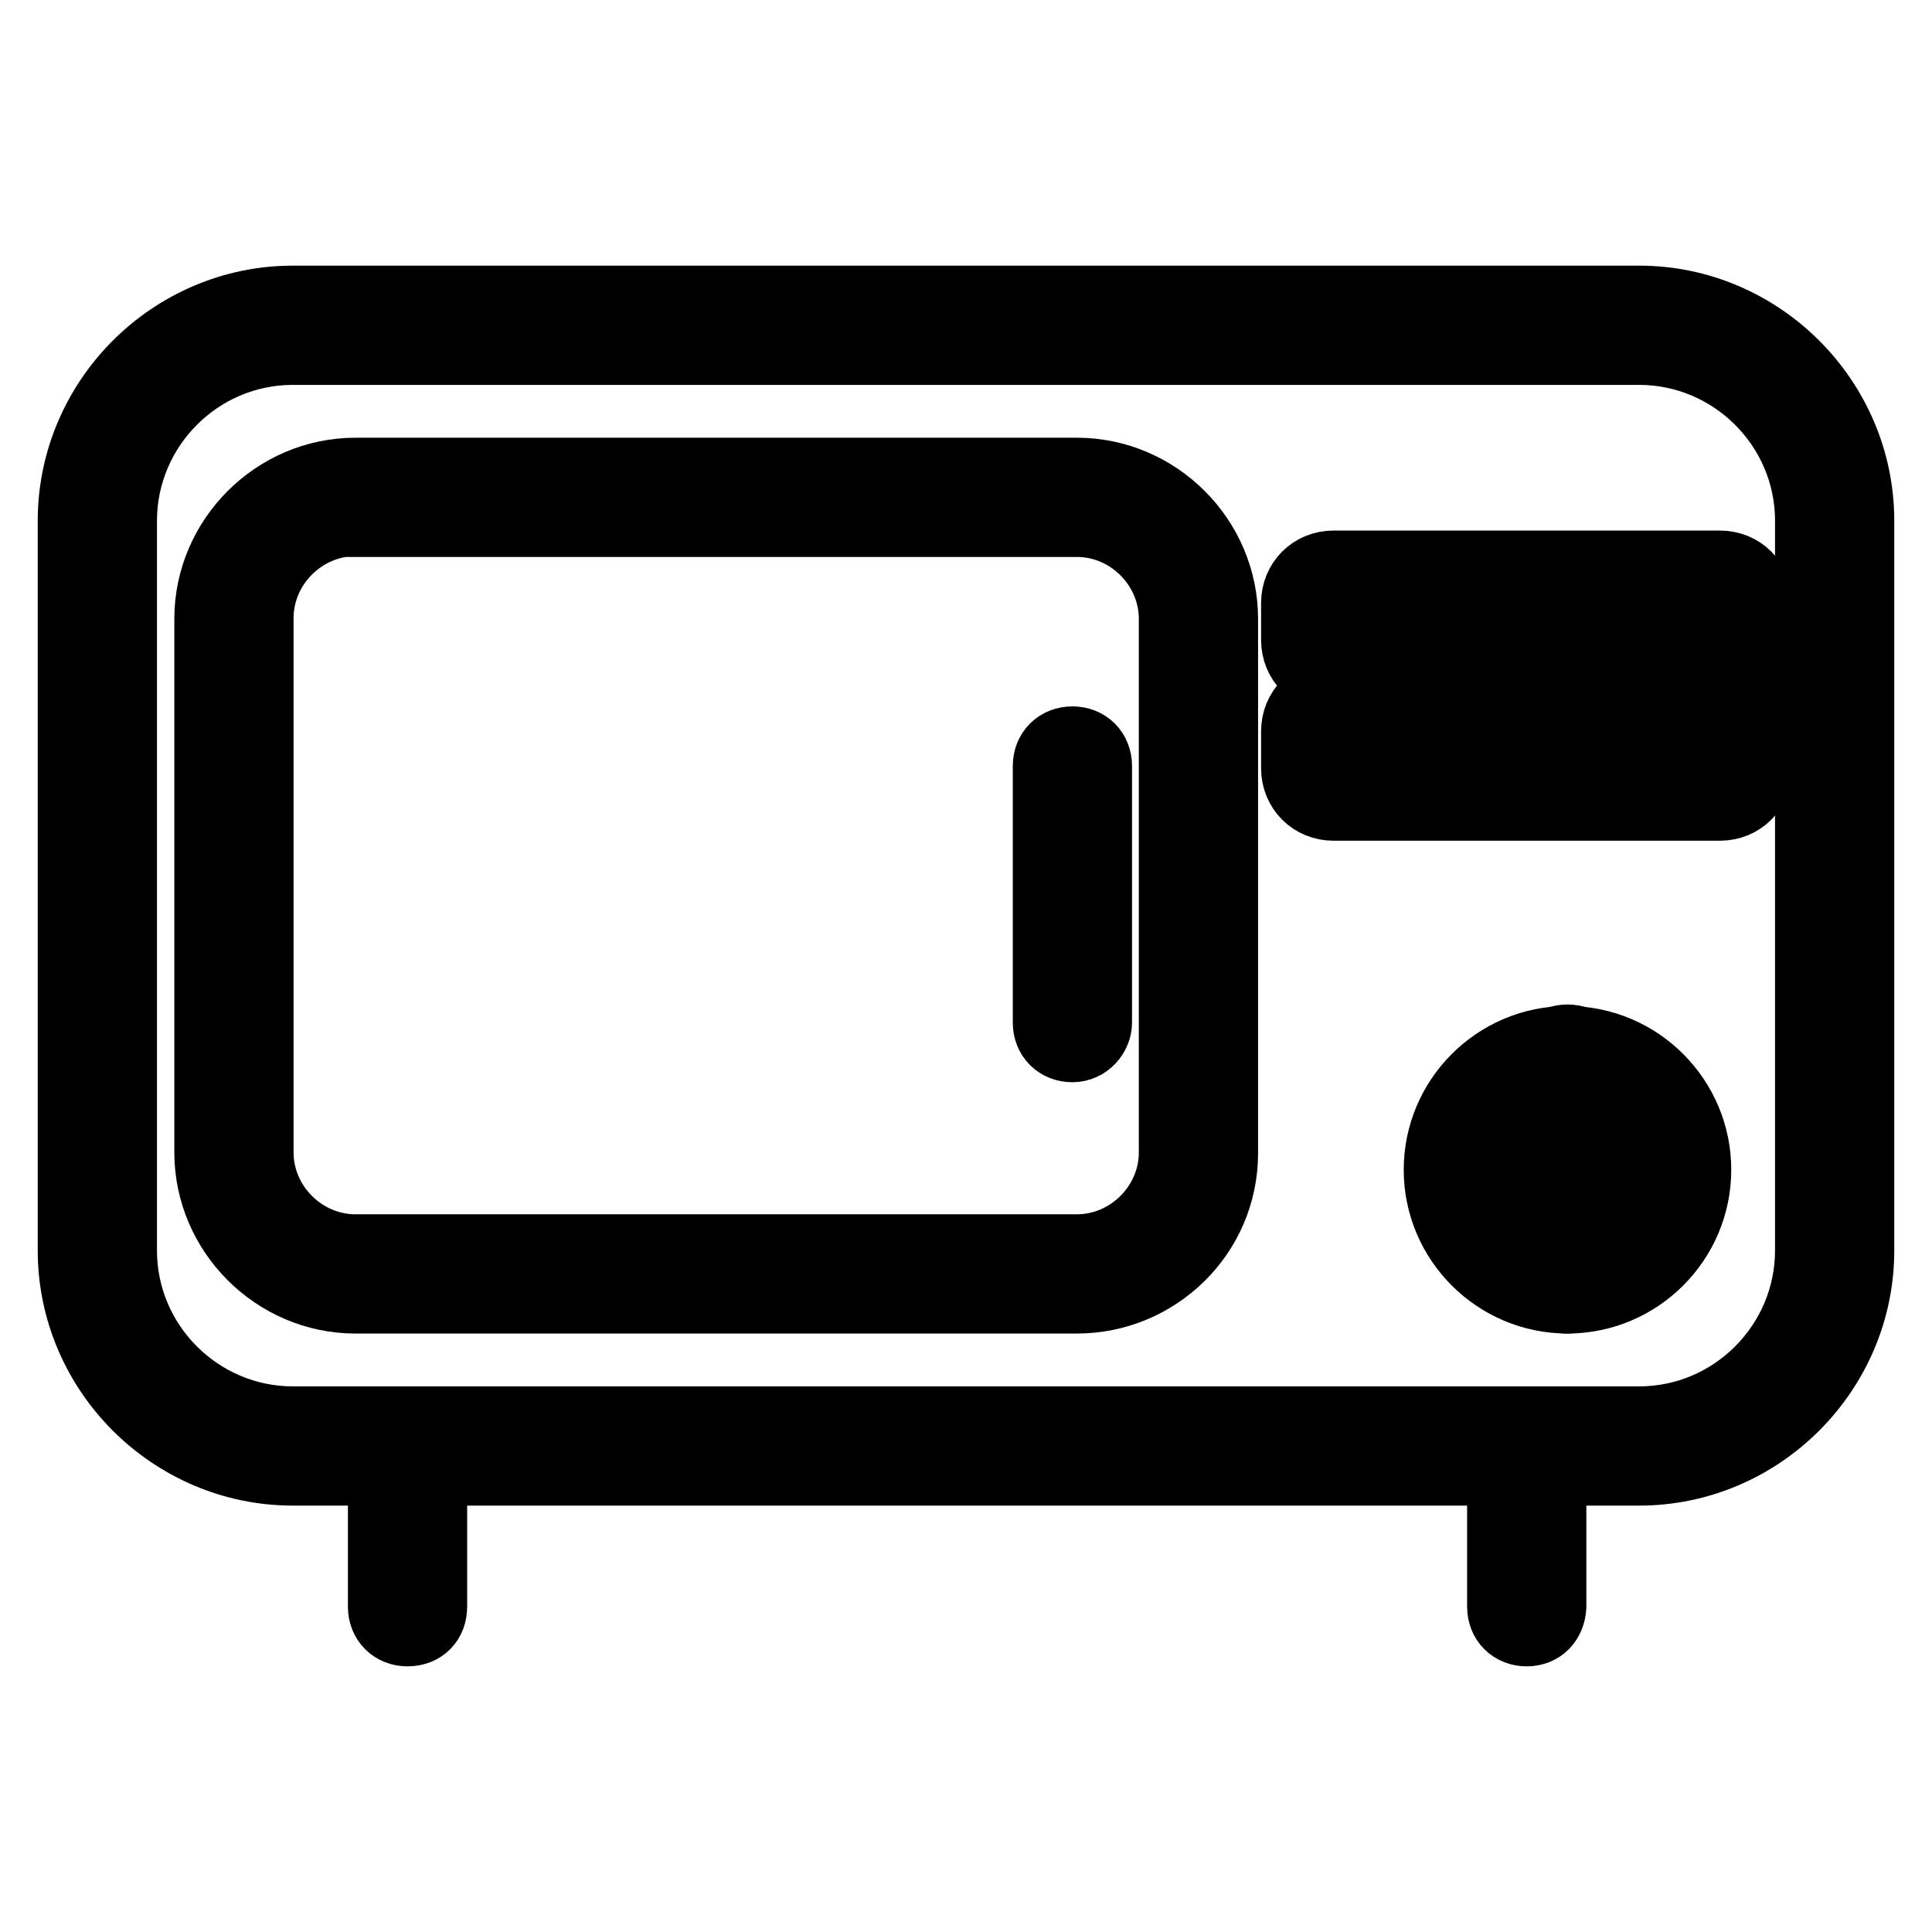 <?xml version="1.0" encoding="utf-8"?>
<!-- Svg Vector Icons : http://www.onlinewebfonts.com/icon -->
<!DOCTYPE svg PUBLIC "-//W3C//DTD SVG 1.1//EN" "http://www.w3.org/Graphics/SVG/1.1/DTD/svg11.dtd">
<svg version="1.1" xmlns="http://www.w3.org/2000/svg" xmlns:xlink="http://www.w3.org/1999/xlink" x="0px" y="0px" viewBox="0 0 256 256" enable-background="new 0 0 256 256" xml:space="preserve">
<g> <path stroke-width="10" fill-opacity="0" stroke="#000000"  d="M217.2,194.5H38.8c-15.8,0-28.8-13-28.8-28.8V69c0-15.8,13-28.8,28.8-28.8h178.4c15.8,0,28.8,13,28.8,28.8 v96.7C246,181.5,233,194.5,217.2,194.5L217.2,194.5z M38.8,46c-12.7,0-23,10.4-23,23v96.7c0,12.7,10.4,23,23,23h178.4 c12.7,0,23-10.4,23-23V69c0-12.7-10.4-23-23-23H38.8z"/> <path stroke-width="10" fill-opacity="0" stroke="#000000"  d="M142.7,171.7H47.1c-10.4,0-19-8.6-19-19V82c0-10.4,8.6-19,19-19h95.6c10.4,0,19,8.6,19,19v70.8 C161.7,163.4,153,171.7,142.7,171.7z M47.1,68.7c-7.2,0-13.2,6-13.2,13.2v70.8c0,7.2,6,13.2,13.2,13.2h95.6c7.2,0,13.2-6,13.2-13.2 V82c0-7.2-6-13.2-13.2-13.2H47.1z"/> <path stroke-width="10" fill-opacity="0" stroke="#000000"  d="M142.1,138.4c-1.7,0-2.9-1.2-2.9-2.9v-34c0-1.7,1.2-2.9,2.9-2.9c1.7,0,2.9,1.2,2.9,2.9v34 C145,136.9,143.8,138.4,142.1,138.4z M207.7,171.7c-9.2,0-16.7-7.5-16.7-16.7s7.5-16.7,16.7-16.7c9.2,0,16.7,7.5,16.7,16.7 S216.9,171.7,207.7,171.7z M207.7,143.8c-6,0-10.9,4.9-10.9,10.9s4.9,10.9,10.9,10.9c6,0,10.9-4.9,10.9-10.9 S213.8,143.8,207.7,143.8z"/> <path stroke-width="10" fill-opacity="0" stroke="#000000"  d="M207.7,171.7c-1.7,0-2.9-1.2-2.9-2.9V141c0-1.7,1.2-2.9,2.9-2.9c1.7,0,2.9,1.2,2.9,2.9v27.9 C210.6,170.6,209.2,171.7,207.7,171.7z M227.9,89.4h-51.2c-2.6,0-4.6-2-4.6-4.6v-4.9c0-2.6,2-4.6,4.6-4.6h51.2c2.6,0,4.6,2,4.6,4.6 v4.9C232.5,87.4,230.5,89.4,227.9,89.4L227.9,89.4z M177.8,83.7h48.9v-2.6h-48.9V83.7z M227.9,106.4h-51.2c-2.6,0-4.6-2-4.6-4.6 v-4.9c0-2.6,2-4.6,4.6-4.6h51.2c2.6,0,4.6,2,4.6,4.6v4.9C232.5,104.4,230.5,106.4,227.9,106.4L227.9,106.4z M177.8,100.7h48.9v-2.6 h-48.9V100.7z M54,215.8c-1.7,0-2.9-1.2-2.9-2.9v-21.3c0-1.7,1.2-2.9,2.9-2.9c1.7,0,2.9,1.2,2.9,2.9v21.3 C56.9,214.6,55.8,215.8,54,215.8z M202.3,215.8c-1.7,0-2.9-1.2-2.9-2.9v-21.3c0-1.7,1.2-2.9,2.9-2.9c1.7,0,2.9,1.2,2.9,2.9v21.3 C205.1,214.6,204,215.8,202.3,215.8z"/></g>
</svg>